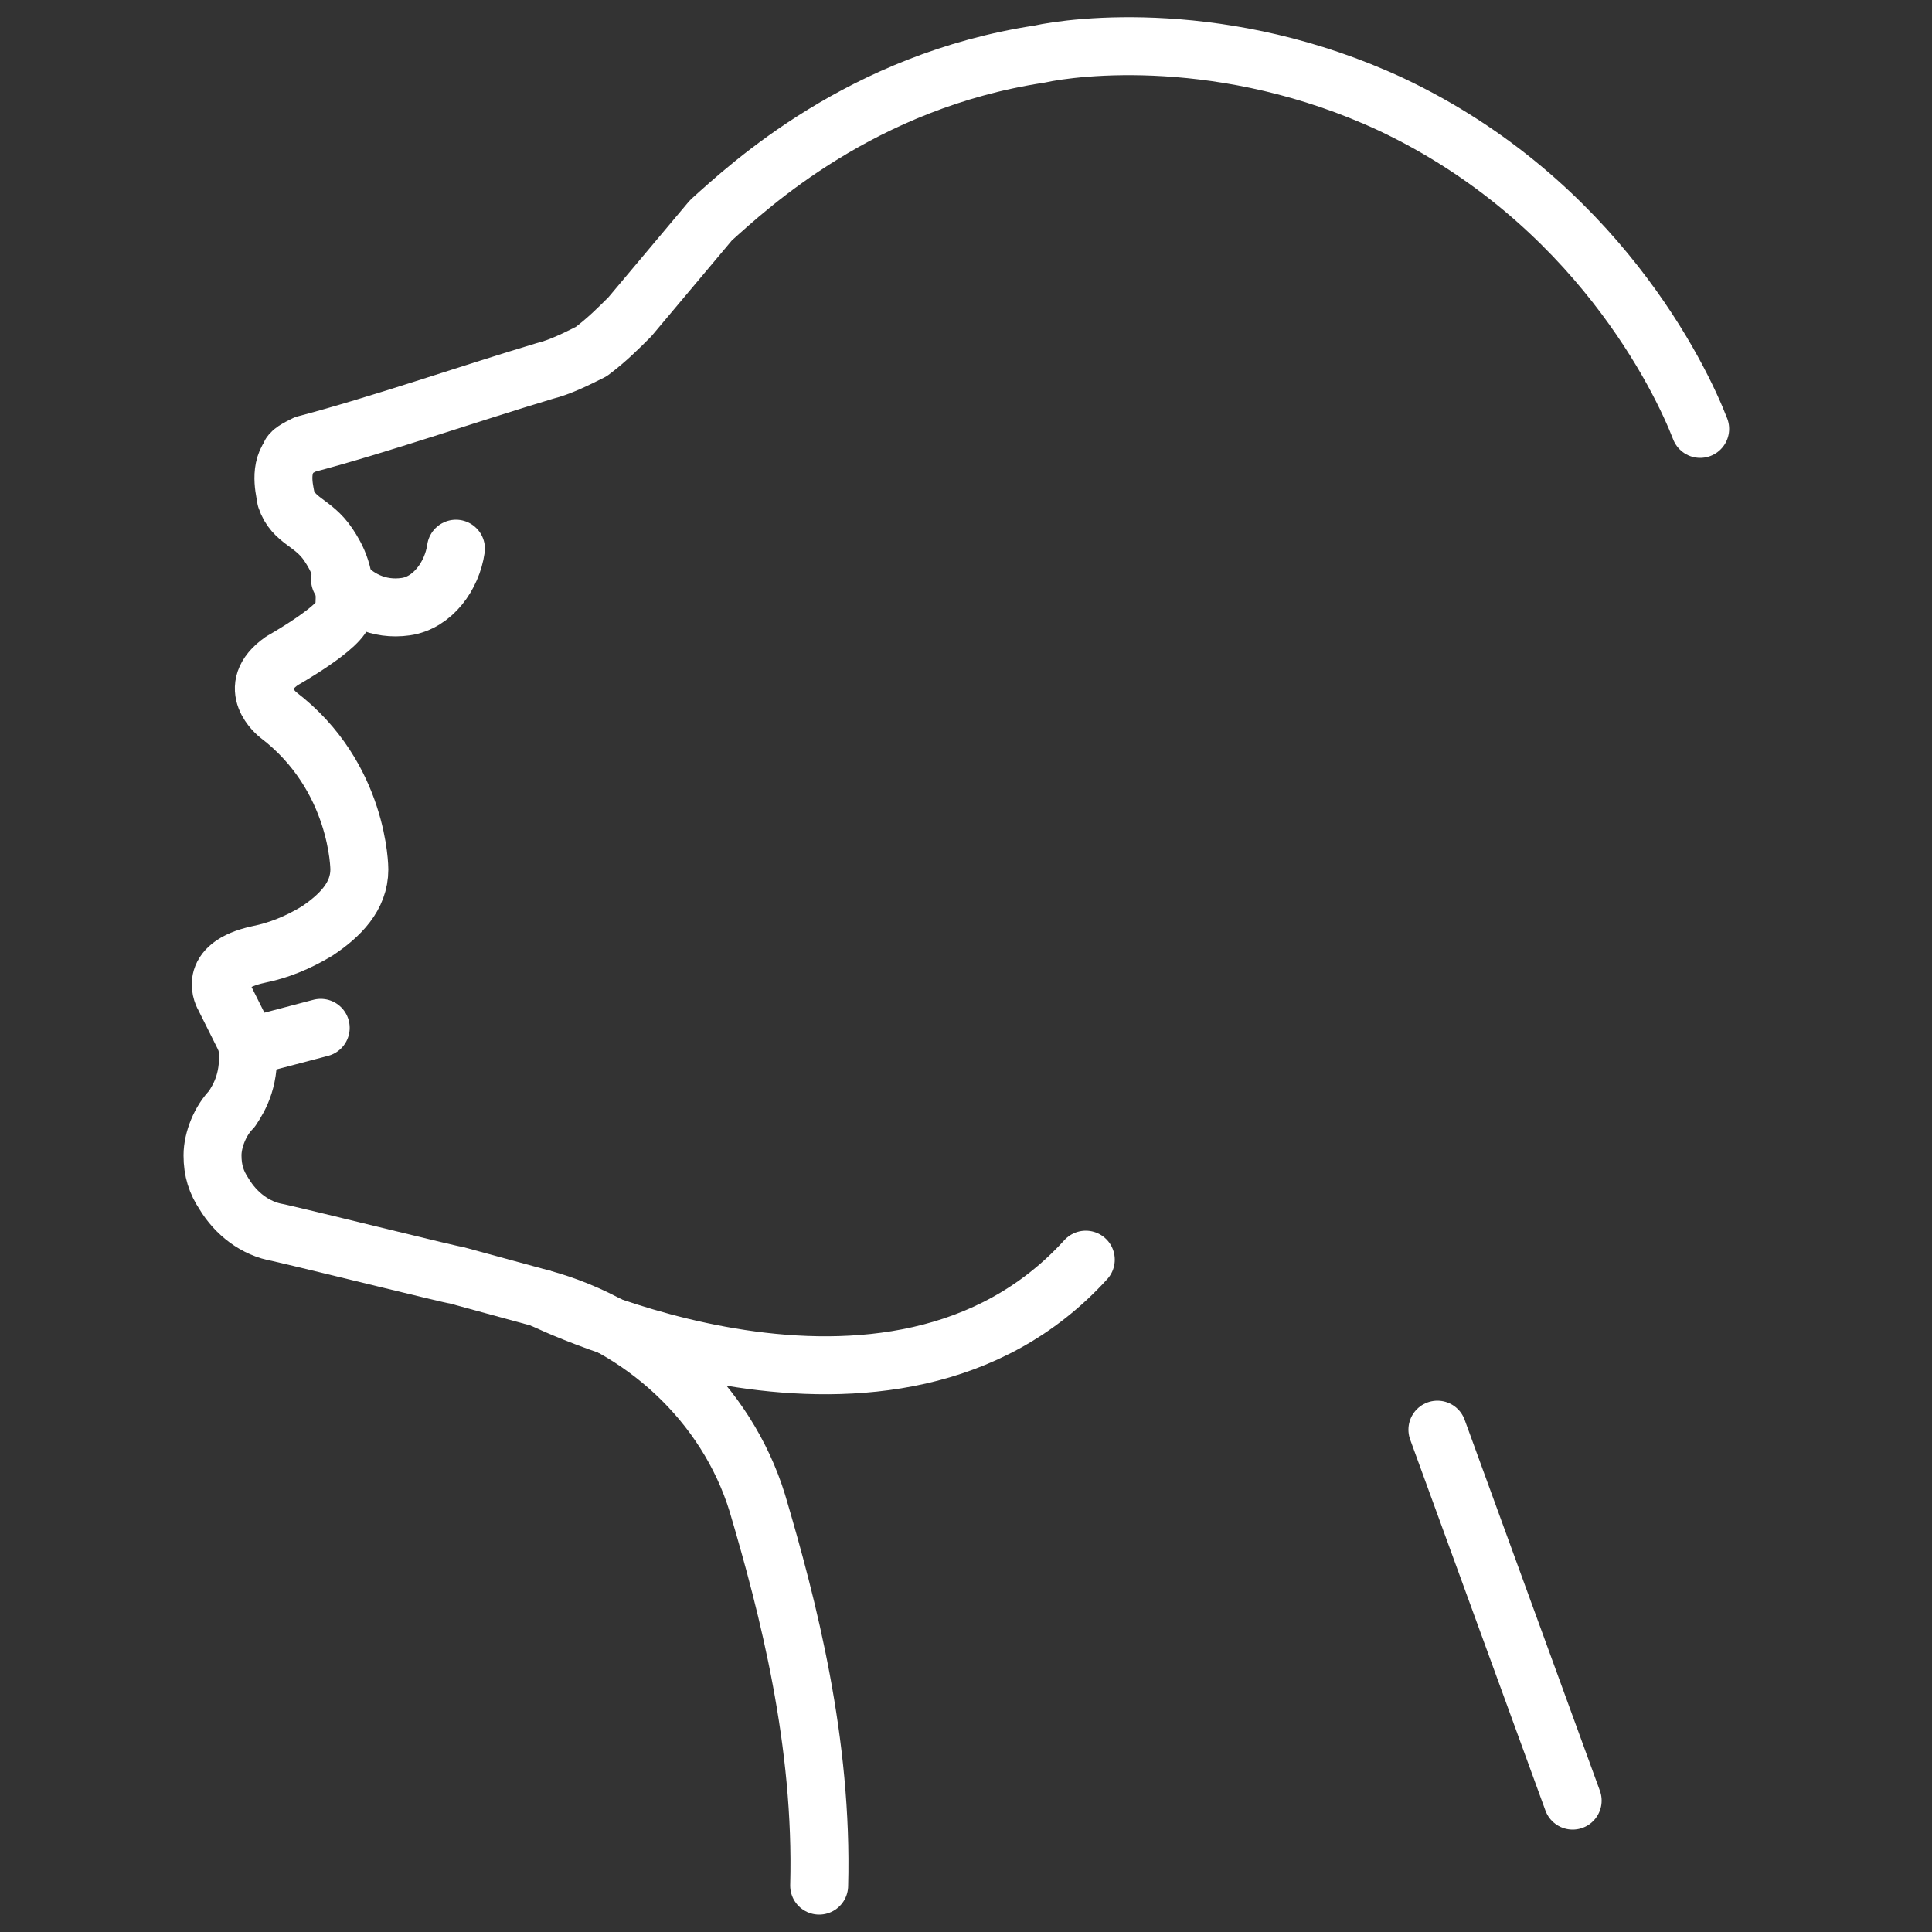 <?xml version="1.0" encoding="utf-8"?>
<!-- Generator: Adobe Illustrator 23.0.2, SVG Export Plug-In . SVG Version: 6.00 Build 0)  -->
<svg version="1.1" id="レイヤー_1" xmlns="http://www.w3.org/2000/svg" xmlns:xlink="http://www.w3.org/1999/xlink" x="0px"
	 y="0px" viewBox="0 0 50 50" style="enable-background:new 0 0 50 50;" xml:space="preserve">
<rect x="0" y="0" width="50" height="50" fill="#333333" stroke="none"/>
<style type="text/css">
	.st0{display:none;}
	.st1{display:inline;}
	.st2{fill:#86B3DD;}
	.st3{fill:none;stroke:#86B3DD;stroke-width:1.5;stroke-linecap:round;stroke-linejoin:round;stroke-miterlimit:10;}
	.st4{fill:none;stroke:#FFFFFF;stroke-width:1.5;stroke-linecap:round;stroke-linejoin:round;stroke-miterlimit:10;}
	.st5{display:inline;fill:none;stroke:#FFFFFF;stroke-width:1.5;stroke-linecap:round;stroke-linejoin:round;stroke-miterlimit:10;}
	.st6{display:inline;fill:#FFFFFF;}
</style>
<g class="st0">
	<g class="st1">
		<g>
			<path class="st2" d="M25,46.4L25,46.4c-0.3,0-0.5-0.1-0.7-0.3L7,28.6c-3.9-3.9-6-8.5-6-13C1,8.2,5.8,3.3,13.1,3.3
				c6.2,0,8.7,2.8,11.9,6.6c3.3-3.8,5.7-6.6,11.9-6.6C44.2,3.3,49,8.2,49,15.5c0,4.5-2.1,9.2-6,13.1L25.7,46.1
				C25.5,46.3,25.3,46.4,25,46.4z M13.1,5.4c-6.1,0-10,4-10,10.1c0,4,1.9,8.1,5.4,11.6L25,43.9l16.5-16.7c3.5-3.5,5.4-7.6,5.4-11.6
				c0-6.2-3.9-10.1-10-10.1c-5.4,0-7.3,2.3-10.5,6.1l-0.6,0.7c-0.2,0.2-0.5,0.4-0.8,0.4l0,0c-0.3,0-0.6-0.1-0.8-0.4l-0.6-0.7
				C20.4,7.7,18.4,5.4,13.1,5.4z"/>
		</g>
	</g>
</g>
<g id="XMLID_874_" class="st0">
	<g id="XMLID_381_" class="st1">
		<g id="XMLID_391_">
			<path id="XMLID_396_" class="st3" d="M49,34.4c-1.9-0.9-3.4-1.9-4.7-2.8c-1.8-1.4-3.9-2.3-6.1-2.4c-1.1-0.1-2.3,0-3.6,0.2
				c-1.1,0.2-4.6,1-7.4,4c-0.6,0.6-1,1.2-1.3,1.7c0,0-6.6,2.7-9,4.2c-1.5,0.9-2,2.8-1.4,4.4l8.8-2.1c1.6-0.1,3.2-0.2,4.9-0.3"/>
			<path id="XMLID_395_" class="st3" d="M12.9,42.2l-5.1-2.3c-1.4-0.7-3-2-4.2-1.9c-0.8,0-1.6,0.4-2.2,1c-0.3,0.3-0.4,0.6-0.2,0.7
				l10.8,6.6c1.5,0.7,5.5,1.9,7.9,2.6c1.3,0.4,2.7,0.3,4-0.2l12.5-4.7c2.3-1.1,5-1.1,7.3,0"/>
			<path id="XMLID_394_" class="st3" d="M13.6,38.7l-3.2-1.5c-1.5-0.7-3.4-1.8-5-2.5c-0.4-0.2-0.8-0.3-1.2-0.3c-0.1,0-0.3,0-0.4,0
				c-0.7,0-1.4,0.2-1.9,0.6c0,0-0.1,0.1-0.1,0.1c-0.4,0.4-0.3,1,0.2,1.3l1.7,0.8l1.6,1.3"/>
			<path id="XMLID_393_" class="st3" d="M16.1,36.4L13,35c-6.3-3.8-6.7-1-6.7-1v1.1"/>
			<path id="XMLID_392_" class="st3" d="M39.2,29.2"/>
		</g>
		<path id="XMLID_390_" class="st3" d="M26,35.1L20.1,34l-6.3-2.4c0,0,0,0-0.1,0c-1.4-0.3-2.9,0.4-3.6,1.7l-0.1,0.1"/>
	</g>
	<g id="XMLID_408_" class="st1">
		<path id="XMLID_410_" class="st3" d="M23.8,2.9l4.3-0.8C28.4,2,28.7,2,29,2h0c1.9,0,3.7,1,4.6,2.7c0.6,1.1,1.1,2.5,1.1,4.4l0,0
			c0,1.6-0.4,3.2-1.2,4.7l-1.2,2.2c-0.6,1-0.9,2.2-1,3.4c-0.2,2.7-1,5.4-2.4,7.8L28,28.5c-0.2,0.4-0.6,0.6-1,0.6l0,0
			c-0.6,0-1.2-0.5-1.2-1.2v-2.3c0-1.2-0.2-2.3-0.6-3.4l-0.3-0.9c-0.2-0.5-0.6-0.8-1.2-0.8l0,0c-0.5,0-1,0.3-1.2,0.9l-0.3,1
			c-0.3,1-0.5,2.1-0.5,3.2v2.4c0,0.7-0.5,1.2-1.2,1.2l0,0c-0.4,0-0.8-0.2-1-0.6l-0.8-1.4c-1.3-2.4-2.2-5.1-2.4-7.8
			c-0.1-1.2-0.5-2.3-1-3.4l-1.2-2.2c-0.8-1.4-1.2-3-1.2-4.7l0,0c0-1.9,0.5-3.4,1.1-4.4C14.9,3,16.7,2,18.6,2h0c0.3,0,0.6,0,0.9,0.1
			L23.8,2.9"/>
		<path id="XMLID_409_" class="st3" d="M23.3,6.7l-2.6-0.6c-1.1-0.3-2.3,0.1-3.1,1c-0.1,0.1-0.1,0.1-0.2,0.2
			c-0.4,0.6-0.6,1.4-0.6,2.1"/>
	</g>
</g>
<g id="XMLID_649_" class="st0">
	<g id="XMLID_652_" class="st1">
		<g id="XMLID_670_">
			<g id="XMLID_675_">
				<path id="XMLID_694_" class="st3" d="M22.6,16h-2c-0.7,0-1.3-0.6-1.3-1.3v0c0-0.7,0.6-1.3,1.3-1.3h2c0.7,0,1.3,0.6,1.3,1.3v0
					C23.9,15.4,23.3,16,22.6,16z"/>
				<path id="XMLID_693_" class="st3" d="M29.1,16h-2c-0.7,0-1.3-0.6-1.3-1.3v0c0-0.7,0.6-1.3,1.3-1.3h2c0.7,0,1.3,0.6,1.3,1.3v0
					C30.4,15.4,29.9,16,29.1,16z"/>
				<line id="XMLID_676_" class="st3" x1="23.9" y1="14.5" x2="25.8" y2="14.5"/>
			</g>
			<g id="XMLID_671_">
				<path id="XMLID_674_" class="st3" d="M17.1,12.5c0,0.4,0,1.1,0,2.4c0,1.9-0.1,2.8,0.4,3.1c0.2,0.1,0.5,0.1,0.8,0
					c0,0,0.3,5.2,5.2,6.7c0.8,0.3,1.7,0.3,2.6,0.1c2.8-0.7,5-3.3,5.6-6.8c0.2,0,0.4,0,0.7-0.1c0.5-0.3,0.4-1.3,0.4-2.8
					c0-0.6,0-1.5,0-2.7c0-0.5,0-1,0-1.4"/>
				<path id="XMLID_673_" class="st3" d="M33.3,8.9C34.1,4.3,31.8,1,31.8,1c-0.1,0.9-0.4,1.1-0.9,1.2c-0.7,0.1-1.4,0.1-2.1-0.1
					c-1-0.2-4.5-1.1-7-0.5c-0.2,0-3.3,0.8-4.6,3.4c-0.6,1.3-0.6,2.7-0.5,3.7"/>
				<path id="XMLID_672_" class="st3" d="M17.1,12.5c0.3,0,0.8-0.2,1.3-0.5c1.1-0.9,0.5-2.4,1.4-3.5c0.8-0.9,2.1-1,2.5-1
					c2.1-0.1,2.6,1.7,5.7,3.2c1.8,0.9,4.8,0.2,4.8,0.2"/>
			</g>
		</g>
		<path id="XMLID_669_" class="st3" d="M24.1,30.6l-0.2-0.2c-0.5-0.5-0.5-1.3,0-1.8l0.2-0.2c0.5-0.5,1.3-0.5,1.8,0l0.2,0.2
			c0.5,0.5,0.5,1.3,0,1.8l-0.2,0.2C25.4,31.1,24.6,31.1,24.1,30.6z"/>
		<line id="XMLID_668_" class="st3" x1="19.8" y1="26.4" x2="23.3" y2="29.1"/>
		<line id="XMLID_667_" class="st3" x1="26.8" y1="29.2" x2="30.2" y2="26.5"/>
		<line id="XMLID_666_" class="st3" x1="21.3" y1="37" x2="24.5" y2="31"/>
		<line id="XMLID_665_" class="st3" x1="25.6" y1="30.9" x2="28.7" y2="37.1"/>
		<g id="XMLID_657_">
			<line id="XMLID_664_" class="st3" x1="39.3" y1="29.5" x2="29.2" y2="37.6"/>
			<g id="XMLID_661_">
				<rect id="XMLID_663_" x="34.2" y="38.3" class="st3" width="8.2" height="2.3"/>
				<polyline id="XMLID_662_" class="st3" points="34.2,40 34.2,44.7 42.4,44.7 42.4,40 				"/>
			</g>
			<line id="XMLID_660_" class="st3" x1="10.8" y1="29.5" x2="20.9" y2="37.6"/>
			<polyline id="XMLID_659_" class="st3" points="25.3,49 31.9,27.8 39.3,29.5 			"/>
			<path id="XMLID_658_" class="st3" d="M39.3,29.5l1.4,0.3c0.2,0,0.3,0.1,0.5,0.1c2.8,0.9,4.6,3.6,4.6,6.5L46.7,49H12.9L4,39.9
				l0.3-3.4c0-2.9,1.8-5.6,4.6-6.5c0.2,0,0.3-0.1,0.5-0.1l1.4-0.3l7.4-1.7l2.7,9.8L25.3,49"/>
		</g>
		<line id="XMLID_656_" class="st3" x1="19.7" y1="22.2" x2="19.8" y2="26.4"/>
		<line id="XMLID_655_" class="st3" x1="30.2" y1="21.7" x2="30.3" y2="26.5"/>
		<line id="XMLID_654_" class="st3" x1="19.8" y1="26.4" x2="18.2" y2="27.8"/>
		<line id="XMLID_653_" class="st3" x1="30.2" y1="26.5" x2="31.9" y2="27.8"/>
	</g>
</g>
<g id="XMLID_878_" class="st0">
	<g id="XMLID_550_" class="st1">
		<path id="XMLID_882_" class="st4" d="M15.8,3.8L12,3.2C11.5,3.1,11,3,10.5,3h0c-3,0-5.9,1.6-7.4,4.2c-1,1.7-1.7,4-1.7,7
			c0,1.3,0.2,2.6,0.5,3.8c0.3,1.2,0.8,2.4,1.5,3.5l2,3.4c0.9,1.6,1.5,3.4,1.7,5.3c0.4,4.3,1.7,8.5,3.8,12.3l1.3,2.3
			c0.3,0.6,0.9,0.9,1.6,0.9c0.5,0,1-0.2,1.3-0.5c0.3-0.3,0.5-0.8,0.5-1.3V40c0-1.7,0.3-3.4,0.8-5l0.5-1.5c0.3-0.8,1-1.4,1.9-1.4
			c0.8,0,1.6,0.5,1.9,1.3c0.3,0.9,0.6,1.9,0.7,2.9l0.4,3.7"/>
		<path id="XMLID_883_" class="st4" d="M21.9,3.8l3.8-0.7c0.5-0.1,1-0.1,1.5-0.1h0c3,0,5.9,1.6,7.4,4.2"/>
		<path id="XMLID_881_" class="st4" d="M21.9,3.8c0.9,0.8,1.5,2,1.5,3.4c0,2.5-2,4.6-4.6,4.6c-2.5,0-4.6-2-4.6-4.6
			c0-1.4,0.6-2.6,1.5-3.4"/>
	</g>
	<g id="XMLID_538_" class="st1">
		<path id="XMLID_548_" class="st4" d="M43,26.5L38,37c-1.2,2.5-4.2,3.5-6.7,2.3l-1.4-0.7c-2.5-1.2-3.5-4.2-2.3-6.7l5-10.5
			c1.2-2.5,4.2-3.5,6.7-2.3l1.4,0.7C43.2,21.1,44.2,24,43,26.5z"/>
		<g id="XMLID_544_">
			<path id="XMLID_547_" class="st4" d="M37.4,18.3l0.1-8.1c0,0,2.5-1,4.3,2.1c0.6,1.1,1.8,1.5,2.9,1.5c1.3,0,2.1,0.1,3.3,0.9
				l-5.5,6.1"/>
			<line id="XMLID_545_" class="st4" x1="44.9" y1="13.8" x2="42.4" y2="16.8"/>
		</g>
		<g id="XMLID_540_">
			<path id="XMLID_543_" class="st4" d="M28,37.7l-6.3,5.1c0,0,0.8,2.6,4.3,2.1c1.2-0.2,2.3,0.5,3,1.4c0.9,1,1.4,1.6,2.7,2l1.4-8.1"
				/>
			<line id="XMLID_542_" class="st4" x1="26" y1="44.9" x2="27.5" y2="42.6"/>
		</g>
	</g>
</g>
<g id="XMLID_836_" class="st0">
	<path id="XMLID_211_" class="st5" d="M25.2,4.3L32.6,3c0.5-0.1,1.1-0.1,1.6-0.1h0c3.3,0,6.4,1.7,8,4.5c1,1.8,1.8,4.3,1.8,7.5l0,0
		c0,2.8-0.7,5.5-2.1,7.9l-2.1,3.7c-1,1.7-1.6,3.7-1.8,5.7c-0.4,4.6-1.8,9.1-4.1,13.2l-1.4,2.4c-0.4,0.6-1,1-1.7,1h0
		c-1.1,0-2-0.9-2-2v-3.8c0-2-0.3-3.9-1-5.7l-0.6-1.5c-0.3-0.8-1.1-1.4-2-1.4l0,0c-0.9,0-1.7,0.6-2,1.5l-0.6,1.6
		c-0.6,1.7-0.9,3.5-0.9,5.3v4c0,1.1-0.9,2-2,2l0,0c-0.7,0-1.4-0.4-1.7-1l-1.4-2.4c-2.3-4-3.7-8.5-4.1-13.2c-0.2-2-0.8-3.9-1.8-5.7
		l-2.1-3.7c-1.4-2.4-2.1-5.1-2.1-7.9l0,0c0-3.2,0.8-5.7,1.8-7.5c1.6-2.8,4.7-4.5,8-4.5h0c0.5,0,1.1,0,1.6,0.1L25.2,4.3"/>
	<path id="XMLID_191_" class="st5" d="M31.8,29.9c1.4-2,2.7-4.1,3.8-6.3c1-2,2.2-3.9,2.7-6.1c0.6-2.5,0.5-5.4-1.4-7.4
		c-3.2-3.3-7.8-1.1-11.1,0.7h-0.5c-3.3-1.8-8-4-11.1-0.7c-1.8,1.9-2,4.9-1.4,7.4c0.7,2.6,2.1,4.8,3.2,7.2c0.7,1.6,1.6,3.1,2.4,4.6
		l0.1,0.2c0,0,1.7-3.5,2.4-5.6c0-0.1,0-0.1,0.1-0.2c1.3-3.9,6.9-3.9,8.1,0.1c0,0.1,0,0.1,0.1,0.2C29.8,25.9,31.8,29.9,31.8,29.9
		L31.8,29.9z"/>
	<path id="XMLID_210_" class="st5" d="M18.5,29.2c0,0-0.8,5.4,0,9.1c0.2,1,0.4,1.9,0.5,2.5"/>
	<path id="XMLID_218_" class="st5" d="M32,29.6c0.2,1.3,0.6,5.6,0,8.8c-0.2,1-0.4,1.9-0.5,2.5"/>
</g>
<g id="XMLID_840_" class="st0">
	<g id="XMLID_176_" class="st1">
		<path id="XMLID_182_" class="st4" d="M24.6,6.2c2.3,0.1,2.5-1.1,7-1.6c0.7-0.1,1.1-0.1,1.5-0.1c2.6,0,5.5,1.3,6.9,3.7
			c1.8,3.1,0.2,6.8-1.1,9.8c-1,2.3-2.2,4.6-3.1,6.9c-0.9,2-1.9,4.2-2.3,6.4c-0.8,5.3-1.6,11.7-1.8,13.5c-0.1,0.5-0.3,0.9-0.7,1.2
			c-0.3,0.2-0.6,0.2-0.9,0.2c-1,0-1.8-0.8-1.8-1.8c-0.6-4.8-1.2-9.6-1.8-14.4c-0.1-0.6-0.5-1.2-1.1-1.4c-0.2,0-0.3-0.1-0.5-0.1
			c-0.5,0-1,0.3-1.3,0.7c-0.2,0.2-0.2,0.5-0.3,0.8l-1.5,14.4c0,1-0.8,1.8-1.8,1.8c-0.3,0-0.5-0.1-0.7-0.1c-0.5-0.2-0.9-0.8-0.9-1.3
			c-0.2-1.8-0.8-7.8-1.5-12.8c-0.5-3.6-2.5-7.2-4-10.5C11,17.2,6.9,12.2,9.9,7.7c1.2-1.8,4-3.2,6.8-3.3c0.4,0,0.8,0,1.5,0.1
			C22.2,5,22.4,6.1,24.6,6.2z"/>
	</g>
	<path id="XMLID_171_" class="st5" d="M17.9,25.6l0.7-0.6c0.6-0.5,1.4-0.6,2.1-0.3l0.1,0c0.7,0.3,1.5,0.1,1.9-0.5l1.3-2.1
		c0.5-0.8,1.6-0.8,2,0l1.3,2c0.4,0.7,1.1,1,1.8,0.7l0.4-0.1c0.6-0.2,1.2-0.1,1.7,0.2l0.8,0.5"/>
	<path id="XMLID_200_" class="st5" d="M13.1,32.5c-0.2-1.6-0.9-3.1-2.2-4c-1.2-0.9-2.6-1.3-4.1-1.1c-0.7,0.1-1.4,0.4-2,0.8
		c-1.5,1-2.4,2.8-2.4,4.6v13.7"/>
	<path id="XMLID_205_" class="st5" d="M36.9,32.5c0.2-1.6,0.9-3.1,2.2-4c1.2-0.9,2.6-1.3,4.1-1.1c0.7,0.1,1.4,0.4,2,0.8
		c1.5,1,2.4,2.8,2.4,4.6v13.7"/>
</g>
<g id="XMLID_551_" class="st0">
	<path id="XMLID_178_" class="st5" d="M23.3,15.3L21.6,15c-0.8-0.2-1.6,0.1-2.1,0.6c0,0-0.1,0.1-0.1,0.1c-0.3,0.4-0.4,0.8-0.4,1.3"
		/>
	<g id="XMLID_174_" class="st1">
		<path id="XMLID_177_" class="st4" d="M24.9,12.6l3.6-0.6c0.3,0,0.5-0.1,0.8-0.1h0c1.6,0,3.1,0.8,3.9,2c0.5,0.8,0.9,1.9,0.9,3.4
			l0,0c0,1.3-0.4,2.5-1,3.6l-1,1.7c-0.5,0.8-0.8,1.7-0.9,2.6c-0.2,2.1-0.9,4.1-2,6l-0.7,1.1c-0.2,0.3-0.5,0.5-0.8,0.5l0,0
			c-0.5,0-1-0.4-1-0.9v-1.7c0-0.9-0.2-1.8-0.5-2.6l-0.3-0.7c-0.2-0.4-0.5-0.6-1-0.6l0,0c-0.4,0-0.8,0.3-1,0.7l-0.3,0.7
			c-0.3,0.8-0.4,1.6-0.4,2.4v1.8c0,0.5-0.4,0.9-1,0.9l0,0c-0.3,0-0.7-0.2-0.8-0.5l-0.7-1.1c-1.1-1.8-1.8-3.9-2-6
			c-0.1-0.9-0.4-1.8-0.9-2.6l-1-1.7c-0.7-1.1-1-2.3-1-3.6l0,0c0-1.5,0.4-2.6,0.9-3.4c0.8-1.3,2.3-2,3.9-2h0c0.3,0,0.5,0,0.8,0.1
			L24.9,12.6"/>
	</g>
	<path id="XMLID_187_" class="st5" d="M40,4.9c0,7,0.1,14,0.1,21c0,4.9-2.9,9.5-7.8,12.5L24.9,43l-7.3-4.5c-4.9-3-7.8-7.7-7.8-12.5
		c0-7,0-13.9-0.1-20.9c1.5,0.4,4.8,1,8.6-0.1c2.2-0.7,4.2-1.7,5.5-2.6c0.7-0.5,1.5-0.5,2.2,0c1.2,0.8,3.3,2,5.5,2.6
		C35.4,6.1,38.7,5.3,40,4.9z"/>
	<path id="XMLID_180_" class="st5" d="M24.9,48l11.3-7.8c0,0,2.9-2.2,3.9-3.6l0.7-0.9c1-1.2,1.7-2.6,2.2-4.1l0,0
		c0.6-1.6,0.9-3.4,0.9-5.1v-3.2"/>
	<path id="XMLID_181_" class="st5" d="M24.9,48l-11.3-7.8c0,0-2.9-2.2-3.9-3.6L9,35.7c-1-1.2-1.7-2.6-2.2-4.1l0,0
		c-0.6-1.6-0.9-3.4-0.9-5.1v-3.2"/>
</g>
<g class="st0">
	<path class="st6" d="M43.2,23.8c-0.3-1-0.8-2-1.3-3v-0.1C42,11.5,34.5,4,25.3,4S8.6,11.5,8.6,20.7v0.1c-0.5,1-0.9,2-1.3,3
		c-3.2,0.1-5.7,2.7-5.7,5.8c0,3.2,2.6,5.8,5.8,5.8c0,0,0,0,0,0c0.9,2.3,2.5,4.3,4.6,5.8c3.3,2.3,7.8,3.6,13.2,3.6
		c5.4,0,9.9-1.2,13.2-3.6c2.1-1.5,3.6-3.5,4.6-5.8c0,0,0,0,0.1,0c3.2,0,5.8-2.6,5.8-5.8C49,26.4,46.4,23.8,43.2,23.8L43.2,23.8z
		 M39.8,19.9h-7.4c-0.1-4-0.7-7.8-1.9-10.6c-0.4-1-0.8-1.9-1.3-2.6C35.1,8.3,39.5,13.6,39.8,19.9L39.8,19.9z M25.3,6.1
		c1.1,0,2.4,1.5,3.4,3.9c1,2.6,1.6,6.1,1.7,9.9H20.2c0.1-3.7,0.7-7.2,1.7-9.9C22.9,7.6,24.1,6.1,25.3,6.1L25.3,6.1z M19.2,22h12.3
		h1.8c-2,1.9-4.9,3-8,3c-3.1,0-5.9-1.1-8-3H19.2L19.2,22z M21.3,6.7c-0.5,0.7-0.9,1.6-1.3,2.6c-1.1,2.9-1.8,6.6-1.9,10.6h-7.4
		C11.1,13.6,15.4,8.3,21.3,6.7z M3.7,29.6c0-1.8,1.3-3.4,3.1-3.7c-0.2,1.2-0.4,2.4-0.4,3.7c0,1.3,0.1,2.5,0.4,3.7
		C5.1,33,3.7,31.5,3.7,29.6L3.7,29.6z M37.3,39.6c-2.9,2.1-7.1,3.2-12,3.2c-4.9,0-9.1-1.1-12-3.2c-3.2-2.3-4.8-5.6-4.8-9.9
		c0-2.7,0.6-5.3,1.9-7.7h4.1c2.4,3.1,6.5,5.1,10.8,5.1c4.3,0,8.4-1.9,10.8-5.1h4.1c1.2,2.4,1.9,5,1.9,7.7
		C42.1,34,40.5,37.3,37.3,39.6z M43.8,33.3c0.3-1.2,0.4-2.4,0.4-3.7c0-1.2-0.1-2.5-0.4-3.7c1.8,0.3,3.1,1.8,3.1,3.7
		C46.9,31.5,45.5,33.1,43.8,33.3z"/>
	<path class="st6" d="M27.1,36.5c-0.5,0.5-1.1,0.8-1.8,0.8c-0.7,0-1.3-0.3-1.8-0.8c-0.4-0.4-1.1-0.4-1.5,0c-0.4,0.4-0.4,1.1,0,1.5
		c0.9,0.9,2.1,1.4,3.3,1.4s2.4-0.5,3.3-1.4c0.4-0.4,0.4-1.1,0-1.5C28.2,36.1,27.5,36.1,27.1,36.5L27.1,36.5z"/>
	<path class="st6" d="M15.3,27.6c-0.6,0-1.1,0.5-1.1,1.1v3.3c0,0.6,0.5,1.1,1.1,1.1s1.1-0.5,1.1-1.1v-3.3
		C16.3,28.1,15.8,27.6,15.3,27.6z"/>
	<path class="st6" d="M35.3,27.6c-0.6,0-1.1,0.5-1.1,1.1v3.3c0,0.6,0.5,1.1,1.1,1.1s1.1-0.5,1.1-1.1v-3.3
		C36.4,28.1,35.9,27.6,35.3,27.6z"/>
</g>
<g id="XMLID_829_" class="st0">
	<path id="XMLID_127_" class="st5" d="M10.4,36.2c-1,0-2,0.1-2.7,0.1c-1,0.1-2-0.5-2.4-1.6c-0.4-0.8-0.6-2.1-0.6-4c0-0.3,0-6,3.3-9
		c0.9-0.9,2.1-1.2,3.3-1.2h0.1c1.2,0,2.4,0.4,3.3,1.2c3.2,3,3.3,8.7,3.3,9c0,1.7-0.1,2.9-0.4,3.7c-0.4,1.2-1.4,1.9-2.6,1.8
		c-0.7,0-1.9-0.1-2.7-0.1H10.4z"/>
	<path id="XMLID_131_" class="st5" d="M23.9,36.2c-1,0-2,0.1-2.7,0.1c-1,0.1-2-0.5-2.4-1.6c-0.4-0.8-0.6-2.1-0.6-4c0-0.3,0-6,3.3-9
		c0.9-0.9,2.1-1.2,3.3-1.2h0.1c1.2,0,2.4,0.4,3.3,1.2c3.2,3,3.3,8.7,3.3,9c0,1.7-0.1,2.9-0.4,3.7c-0.4,1.2-1.4,1.9-2.6,1.8
		c-0.7,0-1.9-0.1-2.7-0.1H23.9z"/>
	<path id="XMLID_132_" class="st5" d="M37.1,36.2c-1,0-2,0.1-2.7,0.1c-1,0.1-2-0.5-2.4-1.6c-0.4-0.8-0.6-2.1-0.6-4c0-0.3,0-6,3.3-9
		c0.9-0.9,2.1-1.2,3.3-1.2h0.1c1.2,0,2.4,0.4,3.3,1.2c3.2,3,3.3,8.7,3.3,9c0,1.7-0.1,2.9-0.4,3.7c-0.4,1.2-1.4,1.9-2.6,1.8
		c-0.7,0-1.9-0.1-2.7-0.1H37.1z"/>
	<path id="XMLID_137_" class="st5" d="M22.2,29.4c-2.9-0.1-5.8-0.2-8.5-0.4"/>
	<path id="XMLID_138_" class="st5" d="M35.6,29.2c-2.8,0.1-5.6,0.2-8.6,0.2"/>
	<rect id="XMLID_123_" x="8.7" y="26.5" class="st5" width="4.9" height="4.9"/>
	<rect id="XMLID_134_" x="22.2" y="26.5" class="st5" width="4.9" height="4.9"/>
	<rect id="XMLID_135_" x="35.6" y="26.5" class="st5" width="4.9" height="4.9"/>
	<path id="XMLID_267_" class="st5" d="M4.8,29.5c-1.6,0-2.8-1.5-2.5-3l1-5c0.9-4.7,5-8.1,9.8-8.1h23.2c4.8,0,8.9,3.4,9.8,8.1l1,5
		c0.3,1.5-0.8,2.9-2.4,3"/>
	<line id="XMLID_256_" class="st5" x1="8.7" y1="28.7" x2="5.1" y2="28.2"/>
	<line id="XMLID_257_" class="st5" x1="40.5" y1="29" x2="44.2" y2="28.4"/>
	<line id="XMLID_258_" class="st5" x1="24.6" y1="26.5" x2="24.6" y2="24.9"/>
	<line id="XMLID_259_" class="st5" x1="24.6" y1="31.4" x2="24.6" y2="33"/>
	<line id="XMLID_260_" class="st5" x1="38.1" y1="26.5" x2="38.1" y2="24.9"/>
	<line id="XMLID_261_" class="st5" x1="38.1" y1="31.4" x2="38.1" y2="33"/>
	<line id="XMLID_262_" class="st5" x1="11.2" y1="26.5" x2="11.2" y2="24.9"/>
	<line id="XMLID_263_" class="st5" x1="11.2" y1="31.4" x2="11.2" y2="33"/>
</g>
<g id="XMLID_843_" class="st0">
	<path id="XMLID_207_" class="st5" d="M35.3,25.5l2.8-0.4c0.2,0,0.4,0,0.6,0h0c1.2,0,2.4,0.5,3,1.5c0.4,0.6,0.7,1.4,0.7,2.4l0,0
		c0,0.9-0.3,1.8-0.8,2.5l-0.8,1.2c-0.4,0.6-0.6,1.2-0.7,1.8c-0.2,1.5-0.7,3-1.6,4.3L38,39.5c-0.1,0.2-0.4,0.3-0.7,0.3l0,0
		c-0.4,0-0.8-0.3-0.8-0.6v-1.2c0-0.6-0.1-1.3-0.4-1.9L36,35.6c-0.1-0.3-0.4-0.5-0.8-0.5l0,0c-0.3,0-0.7,0.2-0.8,0.5l-0.2,0.5
		c-0.2,0.6-0.3,1.1-0.3,1.7v1.3c0,0.4-0.3,0.6-0.8,0.6l0,0c-0.3,0-0.5-0.1-0.7-0.3L32,38.7c-0.9-1.3-1.4-2.8-1.6-4.3
		c-0.1-0.6-0.3-1.3-0.7-1.8l-0.8-1.2c-0.5-0.8-0.8-1.7-0.8-2.5l0,0c0-1,0.3-1.8,0.7-2.4c0.6-0.9,1.8-1.5,3-1.5h0c0.2,0,0.4,0,0.6,0
		L35.3,25.5"/>
	<path id="XMLID_105_" class="st5" d="M15.2,19.8c-0.7-0.2-2-0.6-3.7-0.3c-0.9,0.2-1.7,0.5-2.2,0.7l-0.1-0.5
		c-0.3-1.2-0.8-2.3-1.2-3.4c-0.3-0.7-0.4-1.5-0.4-2.2c0-1.3,0.3-2.4,0.8-3.1c0.7-1.2,2-1.9,3.3-1.9h0c0.2,0,0.5,0,0.7,0.1l3.1,0.5
		l3.1-0.5c0.2,0,0.4-0.1,0.7-0.1h0c1.4,0,2.6,0.7,3.3,1.9c0.2,0.4,0.4,0.8,0.5,1.3c0.1,0.5,0.2,1.1,0.2,1.8c0,0.8-0.1,1.5-0.4,2.2
		c-0.4,1.2-0.7,1.7-1.2,3.5c0,0.1-0.1,0.3-0.1,0.3"/>
	<path id="XMLID_219_" class="st5" d="M29.4,20.2c0-0.1-0.1-0.2-0.1-0.3c-0.6-1.9-0.8-2.3-1.2-3.5c-0.3-0.7-0.4-1.5-0.4-2.2
		c0-0.7,0.1-1.3,0.2-1.8c0.1-0.5,0.3-1,0.5-1.3c0.7-1.2,2-1.9,3.3-1.9h0c0.2,0,0.5,0,0.7,0.1l3.1,0.5l3.1-0.5c0.2,0,0.5-0.1,0.7-0.1
		h0c1.4,0,2.7,0.7,3.3,1.9c0.4,0.8,0.8,1.8,0.8,3.1c0,0.8-0.1,1.5-0.4,2.2c-0.4,1.1-0.8,2.3-1.2,3.4l-0.1,0.5
		c-0.5-0.3-1.2-0.6-2.2-0.7c-1.7-0.3-3,0.1-3.7,0.3"/>
	<path id="XMLID_203_" class="st5" d="M15.4,25.5l2.8-0.4c0.2,0,0.4,0,0.6,0h0c1.2,0,2.4,0.5,3,1.5c0.4,0.6,0.7,1.4,0.7,2.4l0,0
		c0,0.9-0.3,1.8-0.8,2.5L21,32.6c-0.4,0.6-0.6,1.2-0.7,1.8c-0.2,1.5-0.7,3-1.6,4.3l-0.5,0.8c-0.1,0.2-0.4,0.3-0.7,0.3l0,0
		c-0.4,0-0.8-0.3-0.8-0.6v-1.2c0-0.6-0.1-1.3-0.4-1.9l-0.2-0.5c-0.1-0.3-0.4-0.5-0.8-0.5l0,0c-0.3,0-0.7,0.2-0.8,0.5l-0.2,0.5
		c-0.2,0.6-0.3,1.1-0.3,1.7v1.3c0,0.4-0.3,0.6-0.8,0.6l0,0c-0.3,0-0.5-0.1-0.7-0.3l-0.5-0.8c-0.9-1.3-1.4-2.8-1.6-4.3
		c-0.1-0.6-0.3-1.3-0.7-1.8l-0.8-1.2c-0.5-0.8-0.8-1.7-0.8-2.5l0,0c0-1,0.3-1.8,0.7-2.4c0.6-0.9,1.8-1.5,3-1.5h0c0.2,0,0.4,0,0.6,0
		L15.4,25.5"/>
	<path id="XMLID_249_" class="st5" d="M21.9,26.4c0.4-0.3,1.6-1.1,3.3-1.2c2-0.1,3.3,0.9,3.7,1.2"/>
	<path id="XMLID_250_" class="st5" d="M9,26.4c-0.5-0.3-2.5-1.7-5.1-1.2c0,0,0,0,0,0c-1.6,0.3-2.7,1.7-2.7,3.3v11.2"/>
	<path id="XMLID_251_" class="st5" d="M41.7,26.4c0.7-0.3,2-0.9,3.8-0.8c0.2,0,0.3,0,0.5,0c1.7,0.2,3,1.7,3,3.4v12.1"/>
</g>
<g id="XMLID_913_" class="st0">
	<g id="XMLID_448_" class="st1">
		<path id="XMLID_453_" class="st4" d="M35.9,29.1c-0.5,1.2-0.9,2.5-1,3.8c-0.4,4.2-1.6,8.3-3.8,12l-1.3,2.2
			C29.6,47.7,29,48,28.3,48l0,0c-1,0-1.8-0.8-1.8-1.8v-3.5c0-1.8-0.3-3.5-0.9-5.2l-0.5-1.4c-0.3-0.8-1-1.3-1.8-1.3l0,0
			c-0.8,0-1.6,0.5-1.8,1.3l-0.5,1.5c-0.5,1.6-0.8,3.2-0.8,4.9v3.7c0,1-0.8,1.8-1.8,1.8l0,0c-0.7,0-1.3-0.3-1.6-0.9l-1.3-2.2
			c-2.1-3.7-3.4-7.8-3.8-12c-0.2-1.8-0.7-3.6-1.6-5.1l-1.9-3.3c-1.2-2.2-1.9-4.6-1.9-7.1l0,0c0-2.9,0.7-5.1,1.7-6.8
			c1.5-2.6,4.3-4.1,7.2-4.1h0c0.5,0,1,0,1.5,0.1l6.7,1.2"/>
		<path id="XMLID_447_" class="st4" d="M23.3,7.7"/>
		<path id="XMLID_450_" class="st4" d="M21.7,11.6l-4-0.9c-1.8-0.4-3.7,0.2-4.8,1.5c-0.1,0.1-0.2,0.2-0.2,0.3c-0.7,0.9-1,2.1-1,3.3"
			/>
	</g>
	<g id="XMLID_646_" class="st1">
		<g id="XMLID_683_">
			<line id="XMLID_692_" class="st4" x1="36" y1="20" x2="36" y2="7"/>
			<line id="XMLID_691_" class="st4" x1="30.4" y1="10.2" x2="41.6" y2="16.8"/>
			<line id="XMLID_690_" class="st4" x1="41.6" y1="10.2" x2="30.4" y2="16.8"/>
			<polyline id="XMLID_689_" class="st4" points="33.1,4.9 36,7 38.8,4.9 			"/>
			<polyline id="XMLID_688_" class="st4" points="27,11.3 30.4,10.2 30.3,6.7 			"/>
			<polyline id="XMLID_687_" class="st4" points="45.1,11.3 41.7,10.2 41.8,6.7 			"/>
			<polyline id="XMLID_686_" class="st4" points="30.4,20.4 30.4,17 30.4,16.9 30.3,16.8 27,15.8 			"/>
			<polyline id="XMLID_685_" class="st4" points="45.2,15.8 41.7,16.9 41.8,20.4 			"/>
			<polyline id="XMLID_684_" class="st4" points="33.1,22.7 36,20.5 38.8,22.7 			"/>
		</g>
		<path id="XMLID_682_" class="st4" d="M36.4,2.2c0,0.2-0.2,0.4-0.4,0.4c-0.2,0-0.4-0.2-0.4-0.4s0.2-0.4,0.4-0.4
			C36.2,1.9,36.4,2,36.4,2.2z"/>
		<path id="XMLID_681_" class="st4" d="M45.5,7.7c0,0.2-0.2,0.4-0.4,0.4c-0.2,0-0.4-0.2-0.4-0.4c0-0.2,0.2-0.4,0.4-0.4
			C45.3,7.3,45.5,7.5,45.5,7.7z"/>
		<path id="XMLID_680_" class="st4" d="M45.5,19.2c0,0.2-0.2,0.4-0.4,0.4c-0.2,0-0.4-0.2-0.4-0.4c0-0.2,0.2-0.4,0.4-0.4
			C45.4,18.8,45.5,19,45.5,19.2z"/>
		<path id="XMLID_679_" class="st4" d="M36.4,25c0,0.2-0.2,0.4-0.4,0.4c-0.2,0-0.4-0.2-0.4-0.4c0-0.2,0.2-0.4,0.4-0.4
			C36.3,24.7,36.4,24.8,36.4,25z"/>
		<path id="XMLID_678_" class="st4" d="M27,19.2c0,0.2-0.2,0.4-0.4,0.4c-0.2,0-0.4-0.2-0.4-0.4c0-0.2,0.2-0.4,0.4-0.4
			C26.8,18.8,27,19,27,19.2z"/>
		<path id="XMLID_677_" class="st4" d="M27.3,7.7c0,0.2-0.2,0.4-0.4,0.4c-0.2,0-0.4-0.2-0.4-0.4c0-0.2,0.2-0.4,0.4-0.4
			C27.2,7.3,27.3,7.5,27.3,7.7z"/>
	</g>
</g>
<g id="XMLID_789_" class="st0">
	<path id="XMLID_106_" class="st5" d="M15.7,20l-0.2-0.7c-0.5-1.8-1.1-3.5-1.8-5.2c-0.4-1.1-0.6-2.2-0.6-3.4c0-2,0.5-3.6,1.2-4.7
		c1-1.8,3-2.9,5.1-2.9h0c0.3,0,0.7,0,1,0.1L25.1,4l4.6-0.8c0.3-0.1,0.7-0.1,1-0.1h0c2.1,0,4,1.1,5.1,2.8c0.3,0.6,0.6,1.3,0.8,2
		c0.2,0.8,0.3,1.7,0.3,2.7c0,1.2-0.2,2.3-0.6,3.4c-0.6,1.8-1.3,3.6-1.8,5.4L34.4,20"/>
	<rect id="XMLID_108_" x="15.7" y="20" class="st5" width="18.7" height="7.4"/>
	<g id="XMLID_100_" class="st1">
		<path id="XMLID_101_" class="st4" d="M17.7,27.4l2.6,1.9v12.7c0,0.9,0.4,1.8,1.1,2.5l3.8,3.3"/>
		<path id="XMLID_102_" class="st4" d="M32.5,27.4l-2.6,1.9v12.7c0,0.9-0.4,1.8-1.1,2.5l-3.8,3.3"/>
	</g>
	<path id="XMLID_103_" class="st5" d="M20.2,29.4l4.7,1c1.7,0.3,3.3,1,4.7,2l0.4,0.3"/>
	<path id="XMLID_112_" class="st5" d="M20.2,34.1l4.6,1c1.8,0.4,3.5,1.1,5.1,2.1"/>
	<path id="XMLID_111_" class="st5" d="M20.2,38.7l4.6,1c0.8,0.2,1.7,0.4,2.4,0.7c0.9,0.4,1.8,0.8,2.6,1.3"/>
	<path id="XMLID_110_" class="st5" d="M20.3,42.8L20.3,42.8l4.6,0.9c1.2,0.3,2.4,0.7,3.5,1.2"/>
	<polyline id="XMLID_104_" class="st5" points="18.6,22.4 18.6,24.5 25.6,24.5 	"/>
	<path id="XMLID_107_" class="st5" d="M25.6,7.2L29,6.4c1.5-0.3,3.1,0.1,4.1,1.3c0.1,0.1,0.1,0.2,0.2,0.3c0.6,0.8,0.8,1.8,0.8,2.8"
		/>
</g>
<g id="XMLID_835_" class="st0">
	<g id="XMLID_212_" class="st1">
		<path id="XMLID_192_" class="st4" d="M20.2,30.6c1.2,0.1,2.2,1,2.6,2.1l1.5,5.3c0.3,1.2,0.4,2.2,0.4,3c0,1.2-1,2.2-2.3,2.2h-4.7
			c-1.2,0-2.3-1-2.3-2.2c0-0.8,0.1-1.8,0.4-3l1.5-5.4c0.3-1.1,1.3-2,2.5-2l0,0C20,30.6,20.1,30.6,20.2,30.6z"/>
		<path id="XMLID_196_" class="st4" d="M16.5,35.4c-0.8-1.8-3.8-4.1-4.5-4c-0.7,0.1-1.2,0.6-1.4,1.2c-0.4,1.2-1.2,3.7-1.5,5.2
			c-0.2,1.5-0.1,3.2,0,4c0,0.4,0.2,0.7,0.5,0.9c0.5,0.4,5.8,0.4,5.8,0.4"/>
		<path id="XMLID_193_" class="st4" d="M9.8,35.2c-0.9-1-4.2-3.5-5.6-3.5c0,0-1.2,0.3-1.2,2.4L3.4,40c0,0.9,0.4,1.8,1,2.4
			c0,0,0.1,0.1,0.1,0.1c0.5,0.4,6,0.3,6,0.3"/>
		<path id="XMLID_199_" class="st4" d="M32.8,35.2c1.8-2.8,3.8-3.9,4.5-3.8c0.7,0.1,1.2,0.6,1.4,1.2c0.4,1.2,1.2,3.7,1.5,5.2
			c0.2,1.5,0.1,3.2,0,4c0,0.4-0.2,0.7-0.5,0.9c-0.5,0.4-5.7,0.4-5.7,0.4"/>
		<path id="XMLID_198_" class="st4" d="M39.5,35.3c0.9-1,4.2-3.6,5.5-3.6c0,0,1.2,0.3,1.2,2.4L45.9,40c0,0.9-0.4,1.8-1,2.4
			c0,0-0.1,0.1-0.1,0.1c-0.5,0.4-5.8,0.3-5.8,0.3"/>
		<path id="XMLID_202_" class="st4" d="M29.1,30.6c-1.2,0.1-2.2,1-2.6,2.1L25.1,38c-0.3,1.2-0.4,2.2-0.4,3c0,1.2,1,2.2,2.3,2.2h4.7
			c1.2,0,2.3-1,2.3-2.2c0-0.8-0.1-1.8-0.4-3L32,32.6c-0.3-1.1-1.3-2-2.5-2l0,0C29.4,30.6,29.3,30.6,29.1,30.6z"/>
		<path id="XMLID_204_" class="st4" d="M3.1,33.4l0-0.2c-0.3-2.7,1.7-5.1,4.4-5.5c5.3-0.7,11.3-1.2,17.9-1.1c5.8,0,11.2,0.4,16.1,1
			c2.6,0.3,4.5,2.6,4.4,5.1v0"/>
		<path id="XMLID_197_" class="st4" d="M17.6,26.8"/>
		<polyline id="XMLID_201_" class="st4" points="15,26.8 15,23.5 20.2,23.5 20.2,26.6 		"/>
		<polyline id="XMLID_209_" class="st4" points="29.3,26.6 29.3,23.5 34.5,23.5 34.5,26.6 		"/>
	</g>
	<path id="XMLID_194_" class="st5" d="M3.1,7v4.6v0c0,2.5,2.3,4.3,4.7,3.8c4.5-1,10-1.8,16.2-1.8c6.7,0,12.5,0.8,17.2,1.8
		c2.4,0.5,4.7-1.3,4.7-3.8v0V7"/>
	<path id="XMLID_213_" class="st5" d="M19.5,14.1V18c0,0.2-0.1,0.5-0.3,0.6l-1.1,1.1c-0.3,0.3-0.8,0.3-1.2,0l-1.1-1.1
		c-0.2-0.2-0.3-0.4-0.3-0.6v-3.8"/>
	<path id="XMLID_206_" class="st5" d="M33.9,14.1V18c0,0.2-0.1,0.5-0.3,0.6l-1.1,1.1c-0.3,0.3-0.8,0.3-1.2,0l-1.1-1.1
		C30.1,18.4,30,18.2,30,18v-3.8"/>
</g>
<g id="XMLID_319_" class="st0">
	<path id="XMLID_316_" class="st5" d="M38.3,15.5c1.8-0.5,2.6-1.3,3.1-1.9c1-1.2,1.3-2.5,1.9-3.7c0.9-2,2.2-1.3,2.2-1.3
		c0.8,1.6,0.5,3.5,0.2,4.9c-0.6,2.1-1.7,3.4-2,3.7c-1.8,1.8-3.9,2.3-4.6,2.4"/>
	<path id="XMLID_314_" class="st5" d="M27.7,10.2c0,0-0.4-2.4,1.6-5c0.9-1.1,2-2,3.3-2.6c1.3-0.6,3.1-1.2,4.8-0.6
		c0,0,0.9,1.2-0.9,2.4c-1.8,1.2-4.1,1.8-4.8,5.8"/>
	<path id="XMLID_325_" class="st5" d="M25.4,17.9c0.2,1.5,0.9,2.9,2.2,4c2.7,2.3,6.6,1.9,8.9-0.7c2.3-2.7,1.9-6.6-0.7-8.9
		c-2.1-1.8-5.1-1.9-7.3-0.6"/>
	<path id="XMLID_318_" class="st5" d="M33.7,18.8c-0.9,1.1-2.6,1.3-3.7,0.3c-1.1-1-1.3-2.6-0.3-3.7c1-1.1,2.6-1.3,3.7-0.3
		C34.5,16,34.7,17.7,33.7,18.8z"/>
	<path id="XMLID_324_" class="st5" d="M28.5,11.7c-2.5,0.6-11.3,2.9-17.8,11.3c-5,6.4-6.1,13.1-6.3,16.4c0,0.5,0.2,1.1,0.6,1.4
		L5.1,41c1,0.8,2.5,0.3,2.7-1c0.7-3.7,2.6-9.3,7.1-14.4c3.8-4.2,7.9-6.5,10.5-7.7l0,0"/>
	<path id="XMLID_323_" class="st5" d="M37.5,19.6c-0.2,2.9-1.2,11.6-8.2,19.1c-5.5,5.9-12,8.1-15.1,8.9c-0.5,0.1-1.1,0-1.5-0.4
		l-0.2-0.2c-1-0.8-0.7-2.4,0.5-2.9c3.5-1.3,8.8-4,13.1-9.4c3.6-4.4,5.1-8.8,5.8-11.6"/>
</g>
<g id="XMLID_802_">
	<line id="XMLID_813_" class="st4" x1="6.4" y1="27.1" x2="8.3" y2="26.6"/>
	<g id="XMLID_808_">
		<path id="XMLID_812_" class="st4" d="M44,11.1c-0.5-1.3-2.7-5.9-8-8.4c-4.3-2-8.2-1.5-9.1-1.3c-4.6,0.7-7.5,3.4-8.5,4.3l-2.1,2.5
			c-0.3,0.3-0.6,0.6-1,0.9c-0.4,0.2-0.8,0.4-1.2,0.5c-2,0.6-4.3,1.4-6.2,1.9c-0.2,0.1-0.4,0.2-0.4,0.3c-0.3,0.4-0.1,1-0.1,1.1
			c0.2,0.6,0.7,0.6,1.1,1.2c0.2,0.3,0.5,0.8,0.4,1.7c0,0.4-1.6,1.3-1.6,1.3c-1,0.7-0.1,1.4-0.1,1.4c2.1,1.6,2.1,4,2.1,4
			c0,0.7-0.5,1.2-1.1,1.6c-0.5,0.3-1,0.5-1.5,0.6c-1.4,0.3-0.9,1.1-0.9,1.1l0.6,1.2c0.1,0.9-0.2,1.4-0.4,1.7
			c-0.3,0.3-0.5,0.8-0.5,1.2c0,0.4,0.1,0.7,0.3,1c0.3,0.5,0.8,0.9,1.4,1c1.3,0.3,4.5,1.1,4.6,1.1l2.2,0.6c2.6,0.7,4.8,2.7,5.6,5.3
			c0.8,2.7,1.7,6.2,1.6,9.9"/>
		<path id="XMLID_811_" class="st4" d="M8.8,15c0.4,0.5,1,0.8,1.7,0.7c0.7-0.1,1.2-0.8,1.3-1.5"/>
		<path id="XMLID_810_" class="st4" d="M14,33.6c0,0,9.1,4.5,14.1-1"/>
		<line id="XMLID_809_" class="st4" x1="40.7" y1="46.6" x2="37.2" y2="37"/>
	</g>
</g>
</svg>
